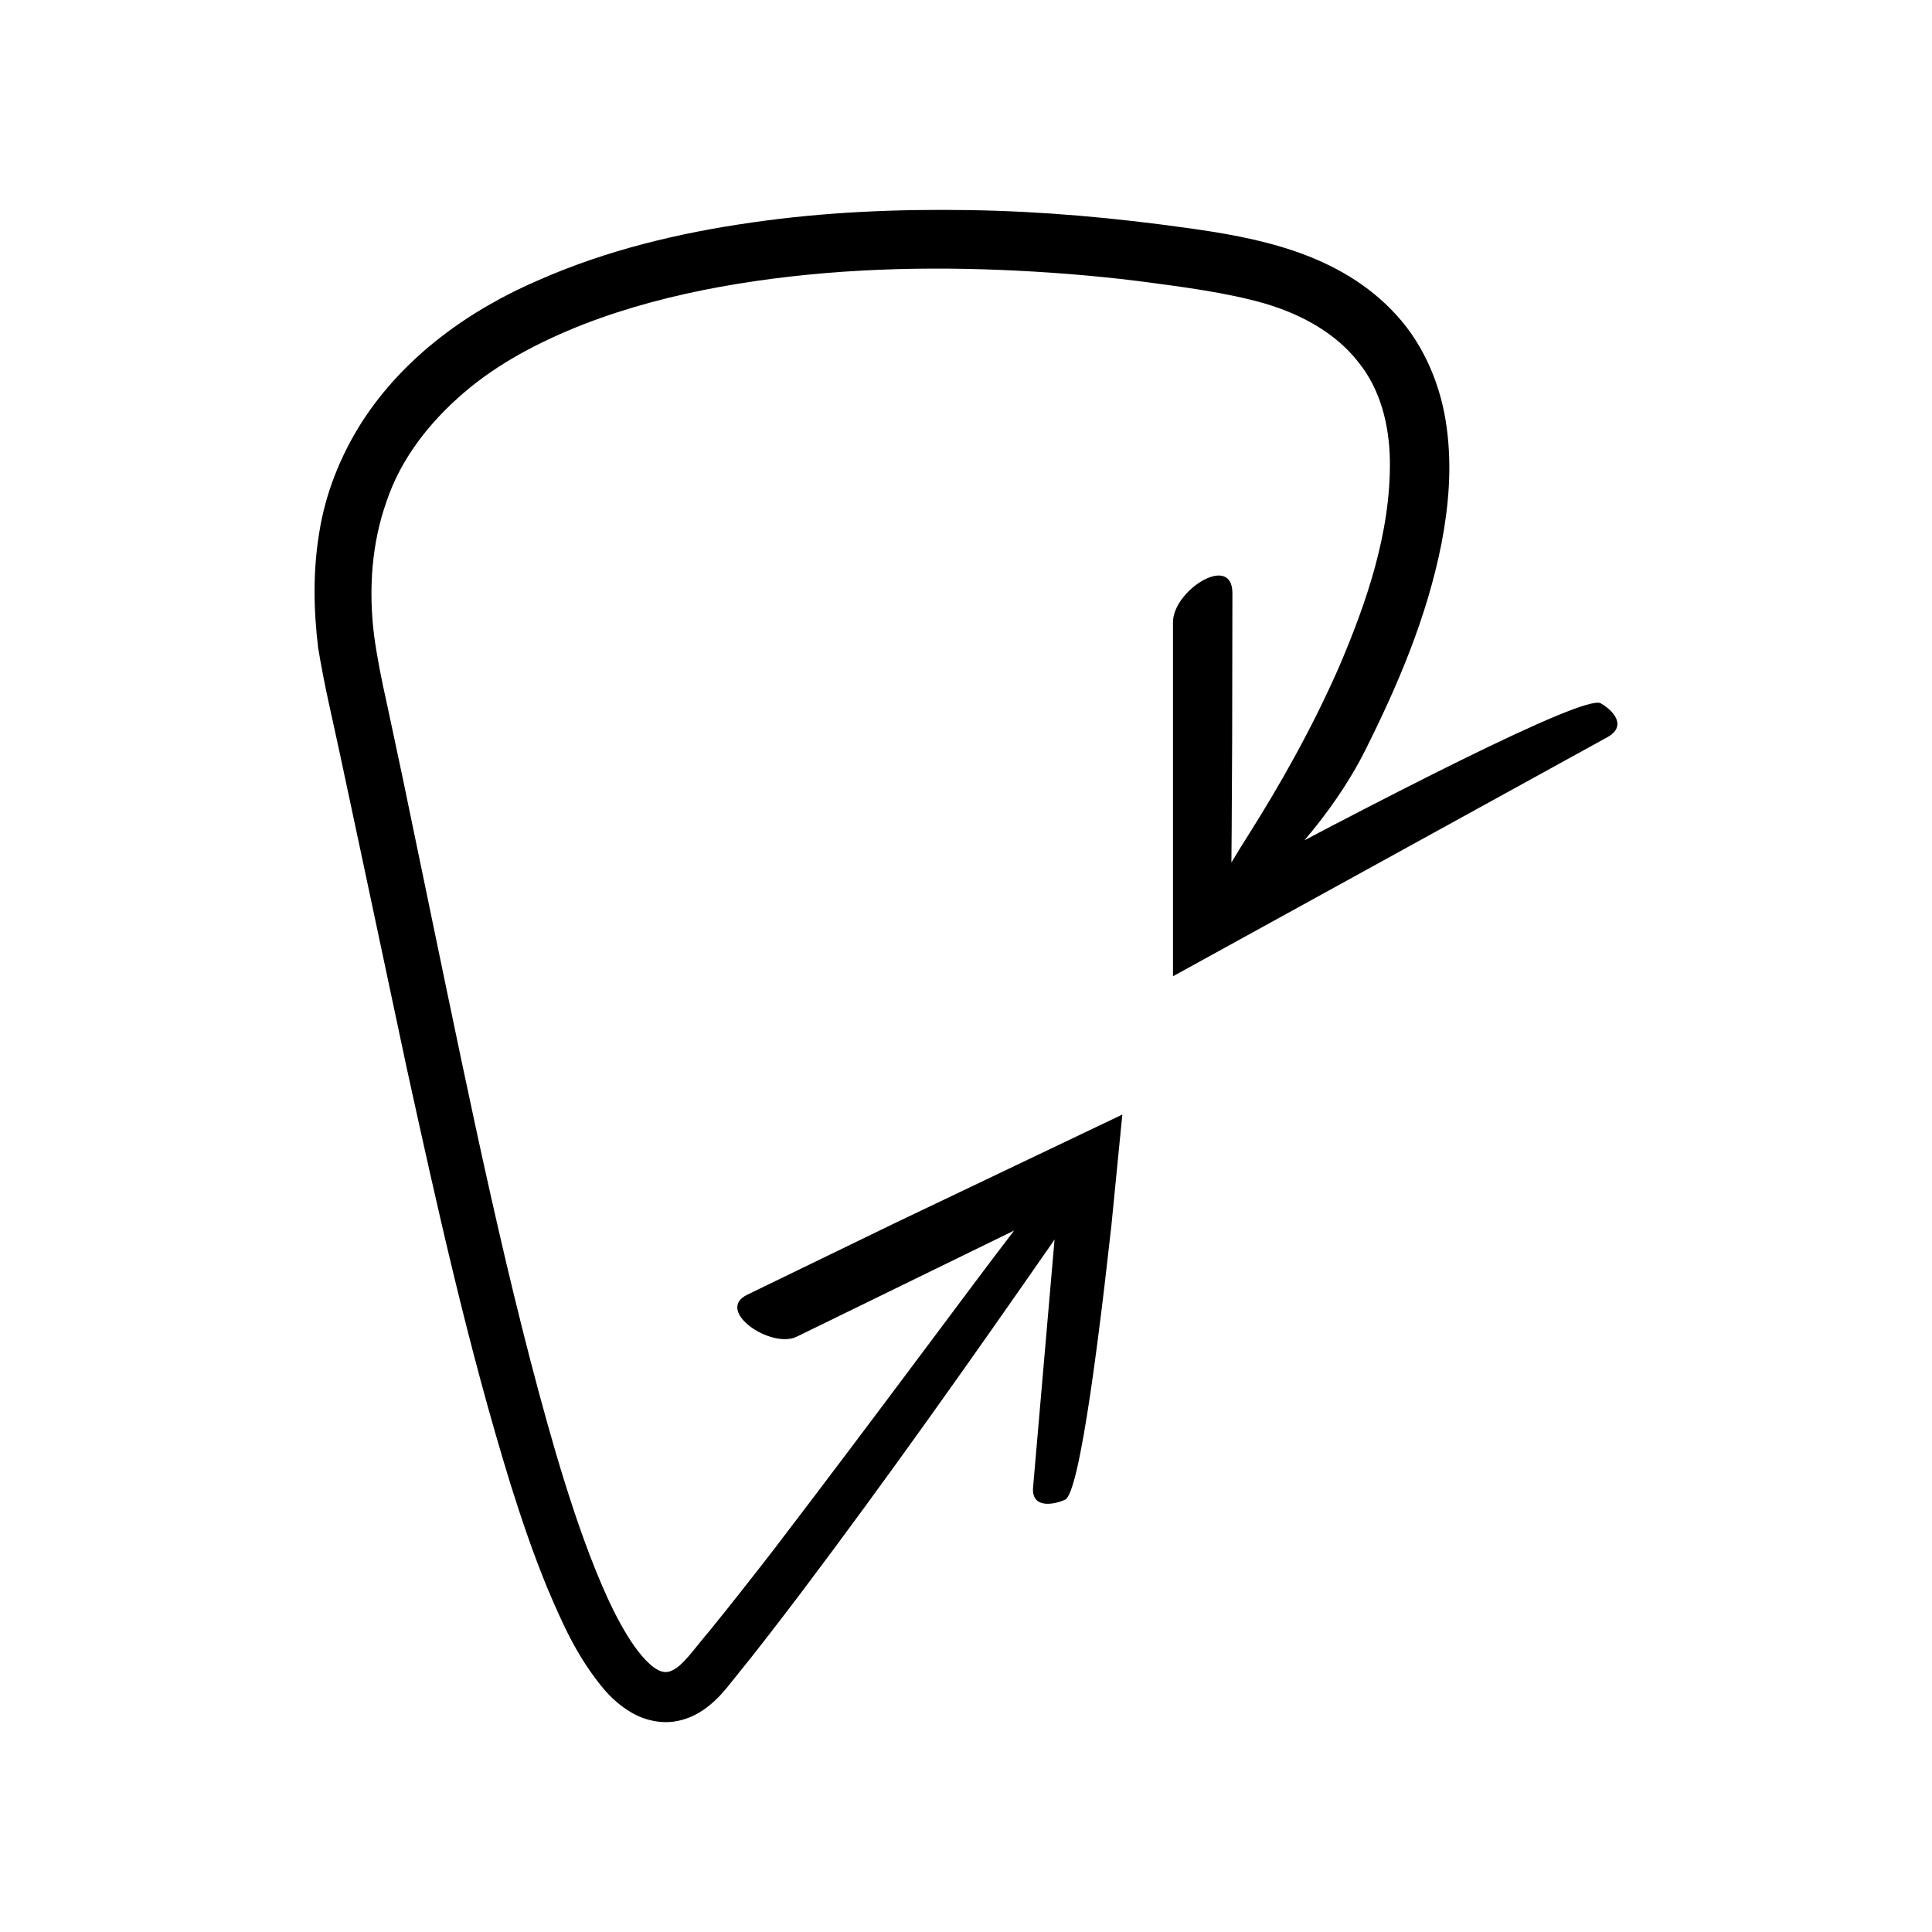 <?xml version="1.0" encoding="UTF-8"?>
<!-- Uploaded to: ICON Repo, www.svgrepo.com, Generator: ICON Repo Mixer Tools -->
<svg fill="#000000" width="800px" height="800px" version="1.1" viewBox="144 144 512 512" xmlns="http://www.w3.org/2000/svg">
 <path d="m568.2 330.38c-2.156-1.238-16.625 5.035-36.953 15.039-10.164 5.004-21.793 10.941-34.082 17.34-2.441 1.281-5 2.629-7.492 3.934 5.879-6.859 11.715-15.098 16.074-23.754 8.637-17.254 16.375-35.25 20.27-54.949 1.883-9.828 2.805-20.148 1.367-30.707-1.371-10.484-5.656-21.332-13.16-29.617-15.25-16.887-37.859-20.781-56.023-23.305-18.984-2.656-38.105-4.383-57.316-4.68-19.199-0.305-38.488 0.504-57.664 3.289-19.148 2.723-38.309 7.266-56.508 15.277-18.102 7.789-35.602 20.066-46.949 37.809-5.582 8.82-9.559 18.828-11.164 29.094-1.699 10.258-1.508 20.566-0.281 30.586 1.668 10.172 3.848 19.062 5.809 28.285l5.887 27.621 11.762 55.371c8.098 36.914 16.266 73.855 27.547 110.42 2.871 9.133 5.957 18.242 9.668 27.285 3.867 9.035 7.668 18.055 14.973 26.848 1.871 2.172 4.144 4.379 7.309 6.242 3.062 1.859 7.731 3.191 12.188 2.281 4.449-0.867 7.625-3.207 9.957-5.383 1.254-1.094 2.203-2.312 3.137-3.356l2.246-2.793c6.047-7.422 11.793-14.965 17.535-22.52 22.82-30.281 44.602-61.121 66.168-92.148 0.352-0.512 0.633-0.945 0.961-1.43l-5.691 65.695c-0.469 5.418 4.894 4.863 8.473 3.289 1.957-0.859 4.285-11.824 6.723-28.273 1.219-8.227 2.465-17.82 3.703-28.211 0.598-5.199 1.215-10.59 1.848-16.109 0.953-9.652 1.926-19.52 2.906-29.48-20.418 9.742-41.438 19.773-60.426 28.836-15.348 7.445-29.055 14.094-38.98 18.91-8.688 4.242 6.32 14.438 13.105 11.125l57.629-28.133c-12.035 15.641-34.016 45.688-63.746 84.605-5.383 6.949-11.031 14.164-17.008 21.52-3 3.449-6.207 8.062-8.715 9.777-1.363 0.953-2.371 1.188-3.293 1.074-0.941-0.086-2.32-0.754-3.754-2.047-2.891-2.586-5.586-6.656-7.93-10.949-2.375-4.32-4.461-9.047-6.434-13.902-3.93-9.746-7.32-20.156-10.508-30.902-12.59-43.105-22.441-91.383-32.828-141.37-2.594-12.516-5.211-25.145-7.844-37.852-1.352-6.359-2.711-12.734-4.07-19.129-1.465-6.531-2.68-12.555-3.5-18.602-1.496-12.148-0.629-24.398 3.336-35.52 3.781-11.219 11.266-20.836 20.391-28.668 9.148-7.894 20.285-13.688 31.859-18.219 11.625-4.508 23.852-7.668 36.195-9.922 24.734-4.465 49.91-5.465 74.344-4.465 12.227 0.508 24.297 1.449 36.125 2.91 11.742 1.535 23.789 3.09 33.82 5.992 10.23 3.004 19.066 8.191 24.719 15.457 5.844 7.152 8.246 16.508 8.414 26.062 0.281 19.305-6.414 38.293-13.523 54.91-7.367 16.719-15.871 31.59-24.098 44.613-1.715 2.691-3.16 5.039-4.379 7.109 0.023-2.859 0.047-5.727 0.074-8.539 0.043-8.273 0.086-16.309 0.129-23.914 0.027-15.211 0.051-28.703 0.066-38.941 0-10.754-15.746-0.727-15.746 7.672v93.852l115.07-63.328c5.305-2.922 1.762-7.016-1.723-9.016z"/>
</svg>